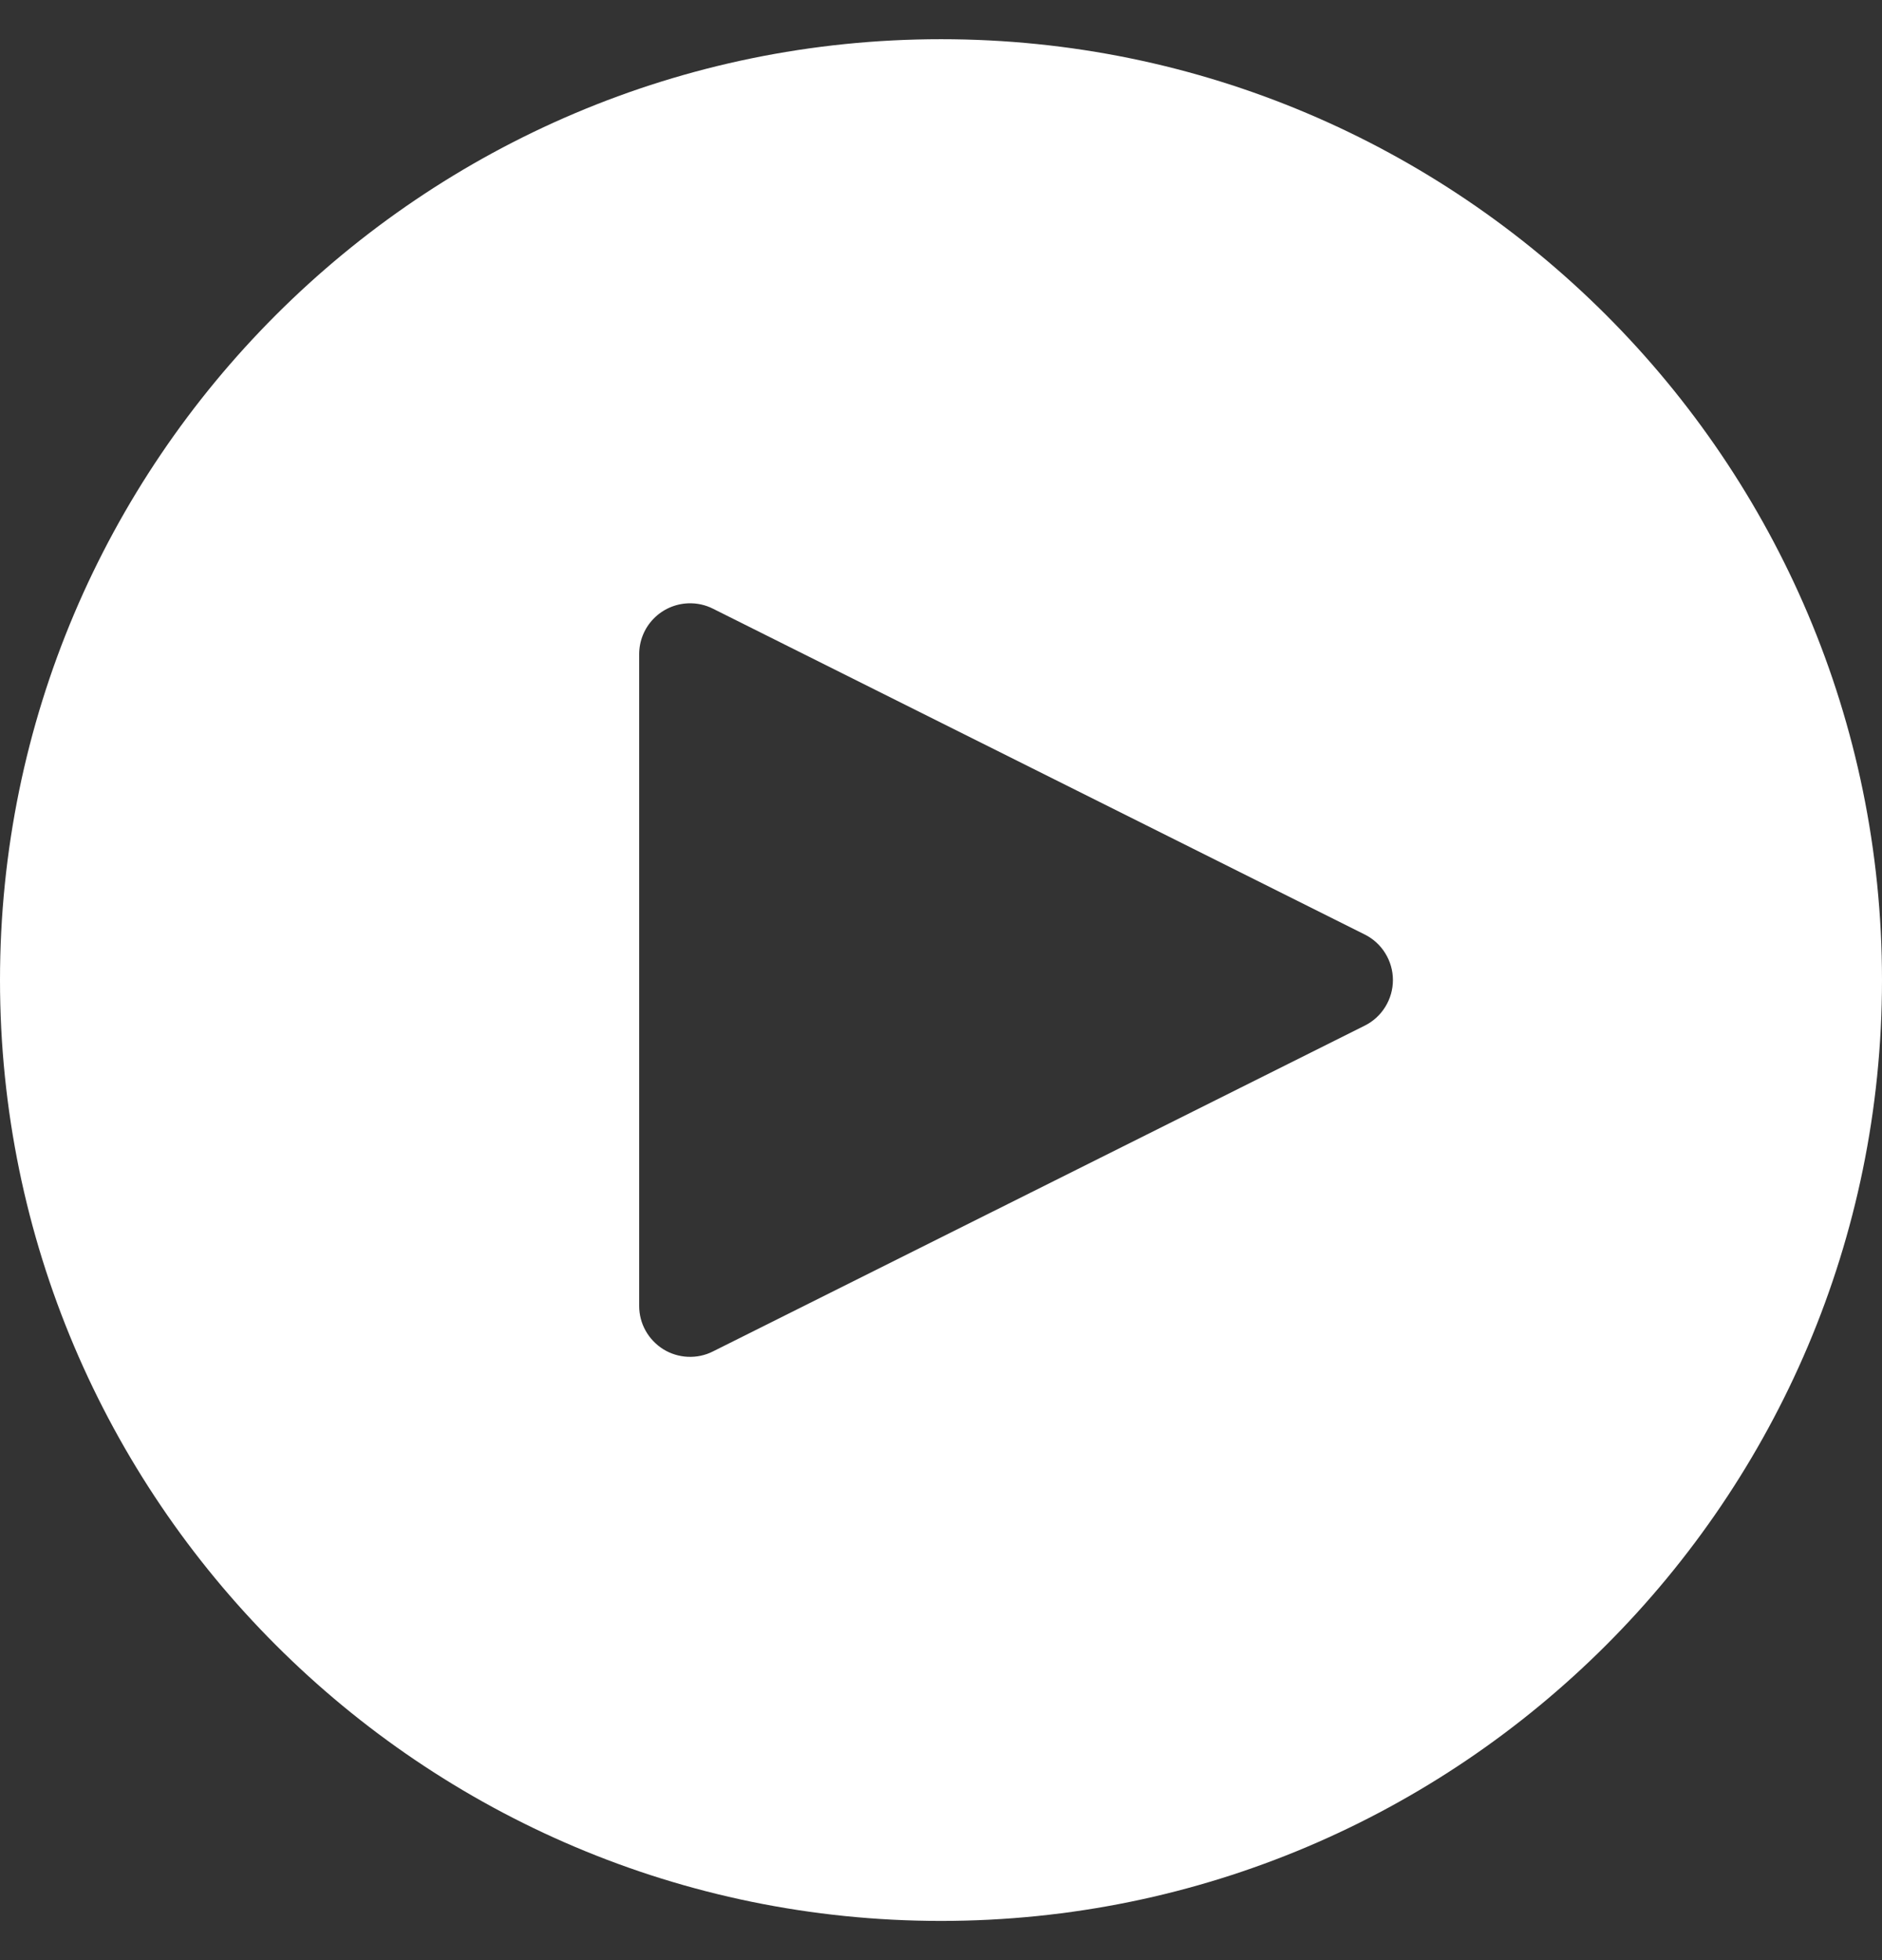 <svg width="24" height="25" viewBox="0 0 24 25" fill="none" xmlns="http://www.w3.org/2000/svg">
<rect x="0" y="0" width="24" height="25" fill="#333333" stroke="none"/>
<g clip-path="url(#clip0_38879_1907)">
<path d="M12 0.5C5.381 0.5 0 5.881 0 12.5C0 19.119 5.381 24.5 12 24.5C18.619 24.5 24 19.119 24 12.5C24 5.881 18.619 0.5 12 0.5ZM8.777 7.695C8.886 7.691 8.994 7.714 9.091 7.763L17.404 11.919C17.512 11.973 17.603 12.056 17.666 12.159C17.729 12.261 17.763 12.379 17.763 12.5C17.763 12.621 17.729 12.739 17.666 12.841C17.603 12.944 17.512 13.027 17.404 13.081L9.091 17.237C8.992 17.287 8.882 17.31 8.771 17.305C8.661 17.3 8.553 17.267 8.459 17.209C8.365 17.15 8.287 17.069 8.233 16.972C8.179 16.876 8.151 16.767 8.151 16.656V8.344C8.151 8.176 8.216 8.014 8.333 7.893C8.45 7.772 8.609 7.701 8.777 7.695Z" fill="white"/>
</g>
<defs>
<clipPath id="clip0_38879_1907">
<rect width="24" height="24" fill="white" transform="translate(0 0.5)"/>
</clipPath>
</defs>
</svg>
